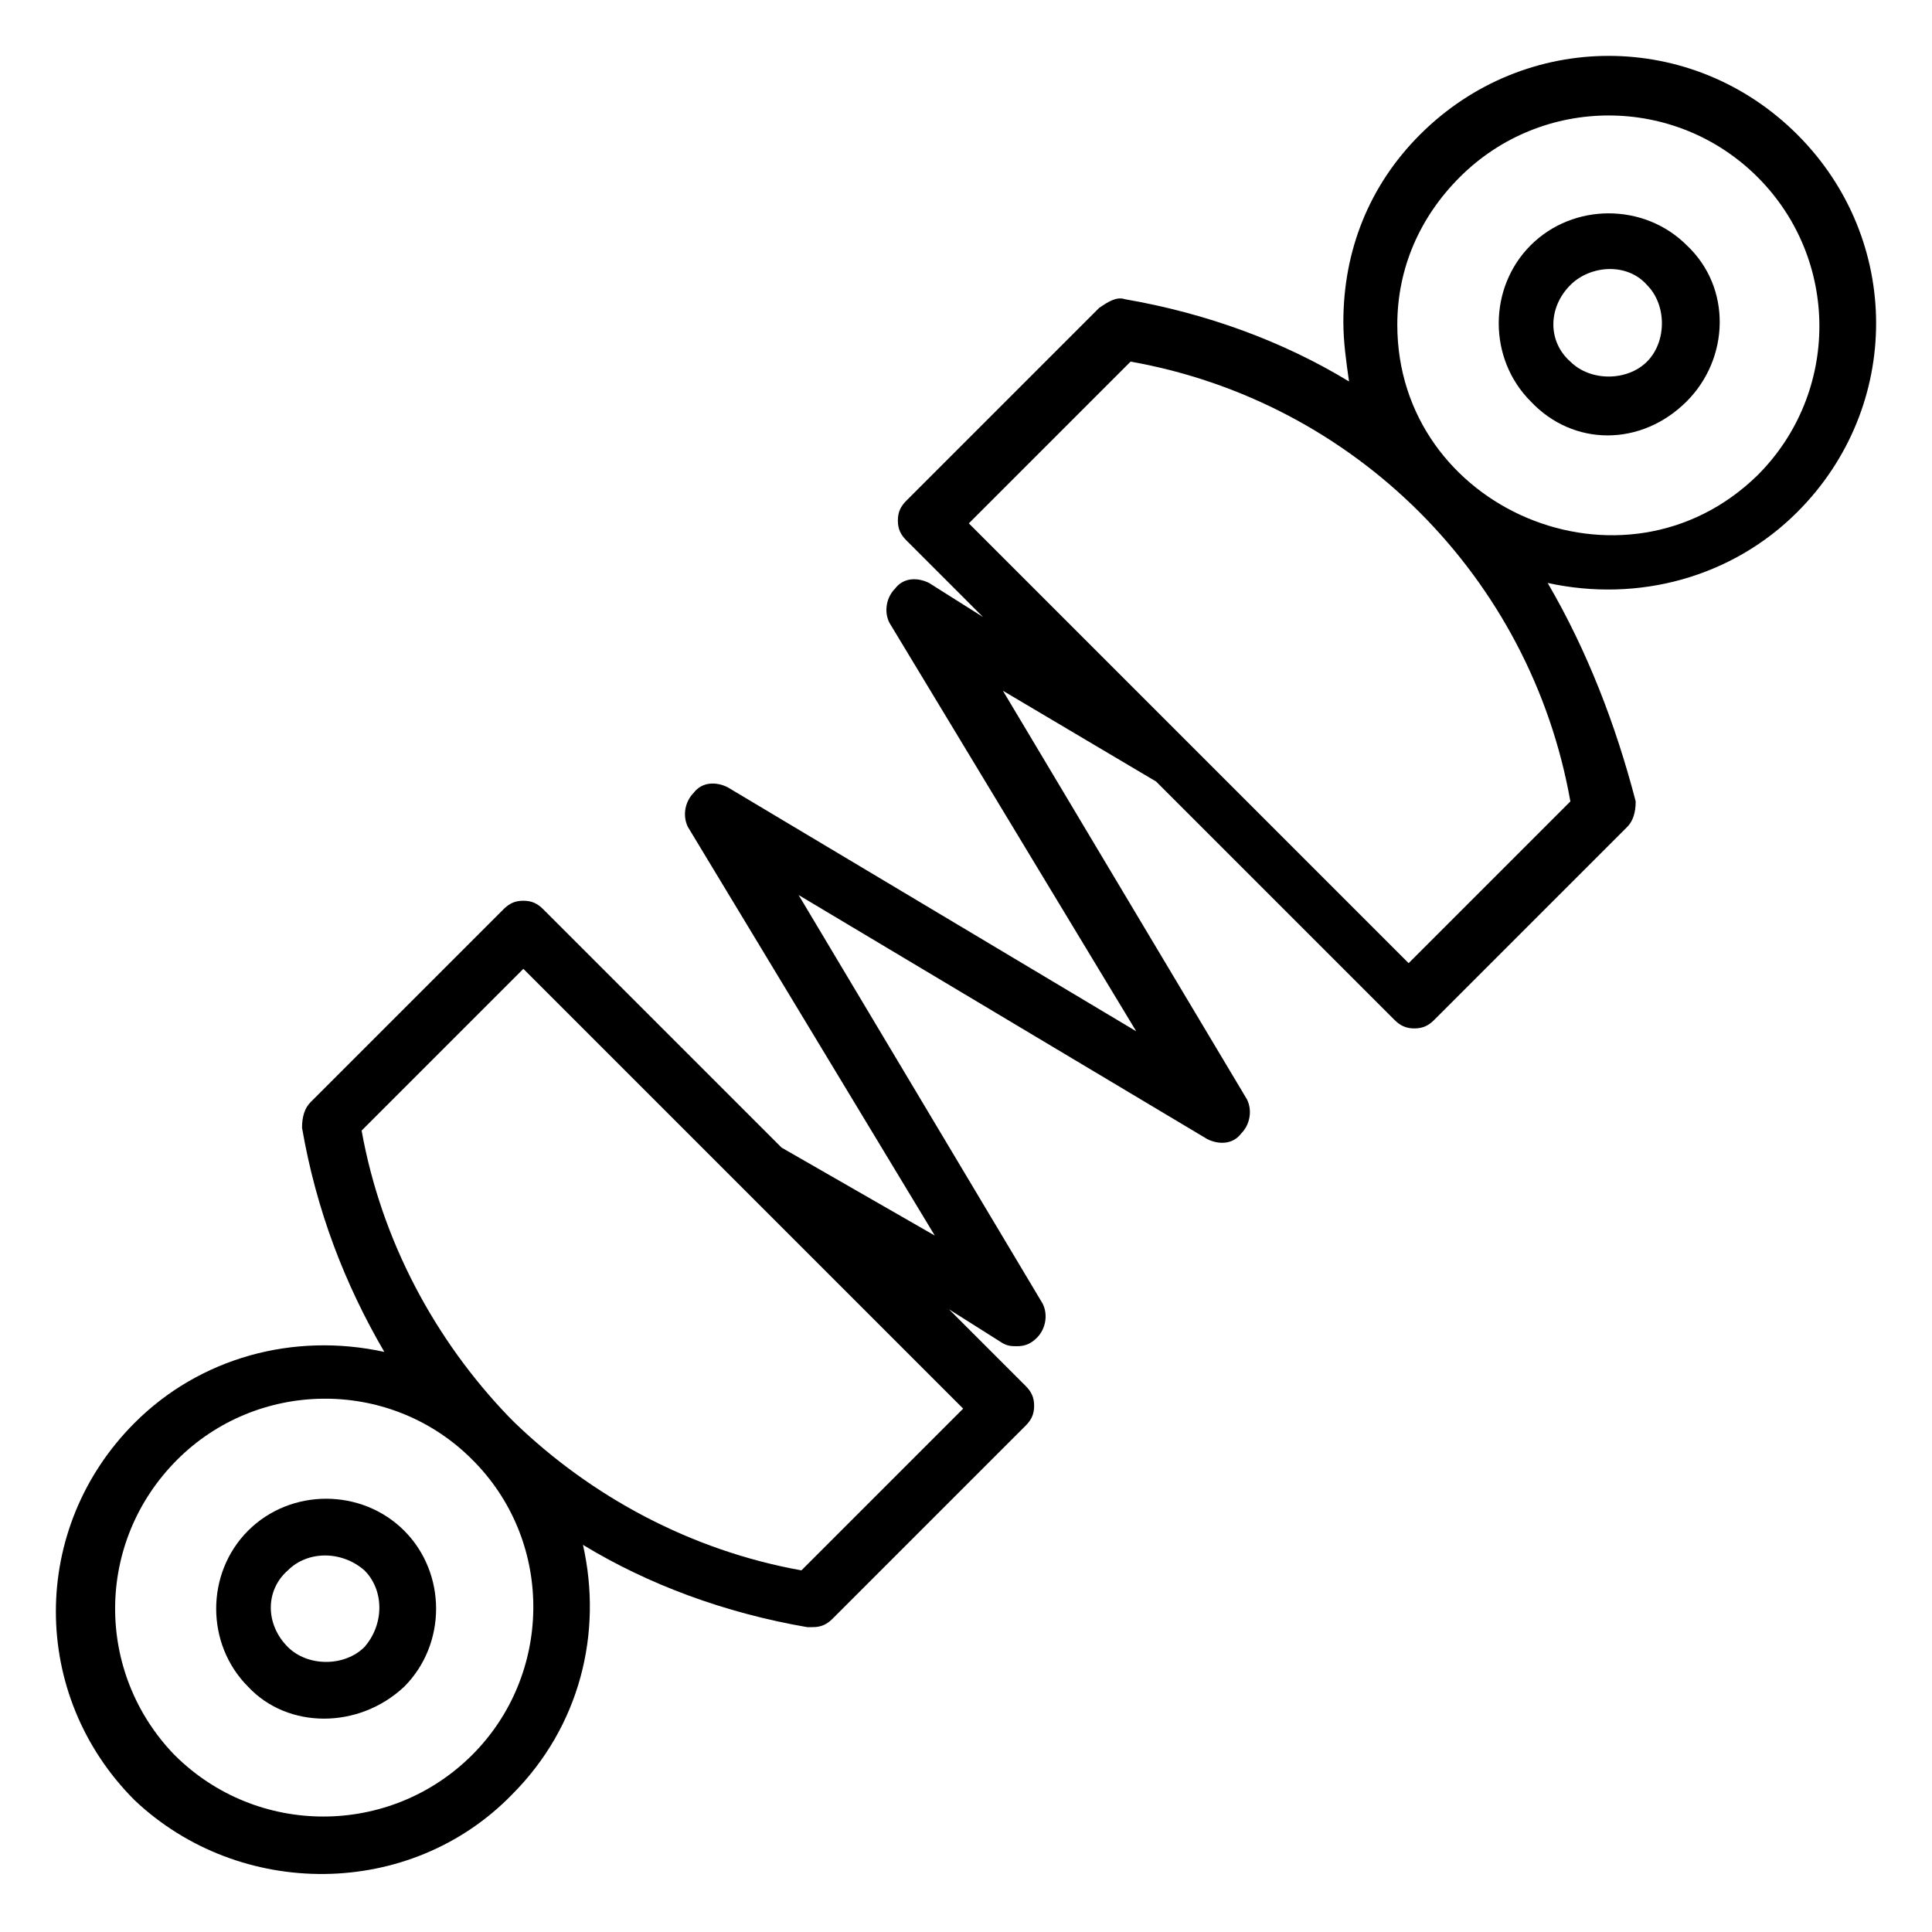<?xml version="1.0" encoding="UTF-8"?>
<!-- Uploaded to: ICON Repo, www.iconrepo.com, Generator: ICON Repo Mixer Tools -->
<svg fill="#000000" width="800px" height="800px" version="1.1" viewBox="144 144 512 512" xmlns="http://www.w3.org/2000/svg">
 <g>
  <path d="m591 250.36c11.281-11.281 12.031-30.078 0-41.359-11.281-11.281-30.078-11.281-41.359 0s-11.281 30.078 0 41.359c11.281 12.031 29.328 12.031 41.359 0zm-30.832-30.828c5.266-5.266 15.039-6.016 20.305 0 5.266 5.266 5.266 15.039 0 20.305-5.266 5.266-15.039 5.266-20.305 0-6.016-5.266-6.016-14.289 0-20.305z"/>
  <path d="m279.69 619.57c18.047-18.047 24.062-42.863 18.801-66.172 17.297 10.527 37.598 18.047 59.406 21.809h1.504c2.258 0 3.762-0.754 5.266-2.258l51.133-51.133c1.504-1.504 2.258-3.008 2.258-5.266 0-2.258-0.754-3.762-2.258-5.266l-20.305-20.305 14.289 9.023c1.504 0.754 2.258 0.754 3.762 0.754 2.258 0 3.762-0.754 5.266-2.258 2.258-2.258 3.008-6.016 1.504-9.023l-64.668-108.28 108.28 64.668c3.008 1.504 6.769 1.504 9.023-1.504 2.258-2.258 3.008-6.016 1.504-9.023l-64.668-108.28 40.605 24.062 63.164 63.164c1.504 1.504 3.008 2.258 5.266 2.258 2.258 0 3.762-0.754 5.266-2.258l51.133-51.133c1.504-1.504 2.258-3.762 2.258-6.769-5.281-20.297-12.801-39.848-23.328-57.895 24.062 5.266 48.879-1.504 66.172-18.801 27.824-27.824 27.824-72.188 0-100.01-27.824-27.824-72.188-27.824-100.01 0-13.535 13.535-20.305 30.832-20.305 49.629 0 5.266 0.754 10.527 1.504 15.793-17.297-10.527-37.598-18.047-59.406-21.809-2.258-0.754-4.512 0.754-6.769 2.258l-51.133 51.133c-1.504 1.504-2.258 3.008-2.258 5.266 0 2.258 0.754 3.762 2.258 5.266l20.305 20.305-14.289-9.023c-3.008-1.504-6.769-1.504-9.023 1.504-2.258 2.258-3.008 6.016-1.504 9.023l65.422 108.28-108.28-64.668c-3.008-1.504-6.769-1.504-9.023 1.504-2.258 2.258-3.008 6.016-1.504 9.023l65.422 108.28-40.602-23.312-63.164-63.164c-1.504-1.504-3.008-2.258-5.266-2.258-2.258 0-3.762 0.754-5.266 2.258l-51.133 51.133c-1.504 1.504-2.258 3.762-2.258 6.769 3.762 21.809 11.281 41.359 21.809 59.406-24.062-5.266-48.879 1.504-66.172 18.801-27.824 27.824-27.824 72.188 0 100.01 27.828 26.309 72.945 26.309 100.02-1.512zm234.61-389.51c0-15.039 6.016-28.574 16.543-39.102 21.809-21.809 57.148-21.809 78.957 0 21.809 21.809 21.809 57.148 0 78.957-35.344 34.586-95.5 9.02-95.5-39.855zm-70.684 9.773c59.406 10.527 106.03 57.148 116.55 116.55l-42.863 42.863-116.55-116.55zm-203.78 203.78 42.863-42.863 116.55 116.55-42.863 42.863c-29.328-5.266-55.645-19.551-75.949-39.102l-1.508-1.508c-19.547-20.301-33.832-46.621-39.098-75.945zm-48.875 87.227c21.055-21.055 55.645-21.809 77.453-0.754l1.504 1.504c21.055 21.809 20.305 56.398-0.754 77.453-21.809 21.809-57.148 21.809-78.957 0-21.055-21.809-21.055-56.398 0.754-78.203z"/>
  <path d="m251.11 591c11.281-11.281 11.281-30.078 0-41.359s-30.078-11.281-41.359 0-11.281 30.078 0 41.359c10.527 11.277 29.328 11.277 41.359 0zm-30.832-30.832c5.266-5.266 14.289-5.266 20.305 0 5.266 5.266 5.266 14.289 0 20.305-5.266 5.266-15.039 5.266-20.305 0-6.016-6.016-6.016-15.039 0-20.305z"/>
 </g>
</svg>